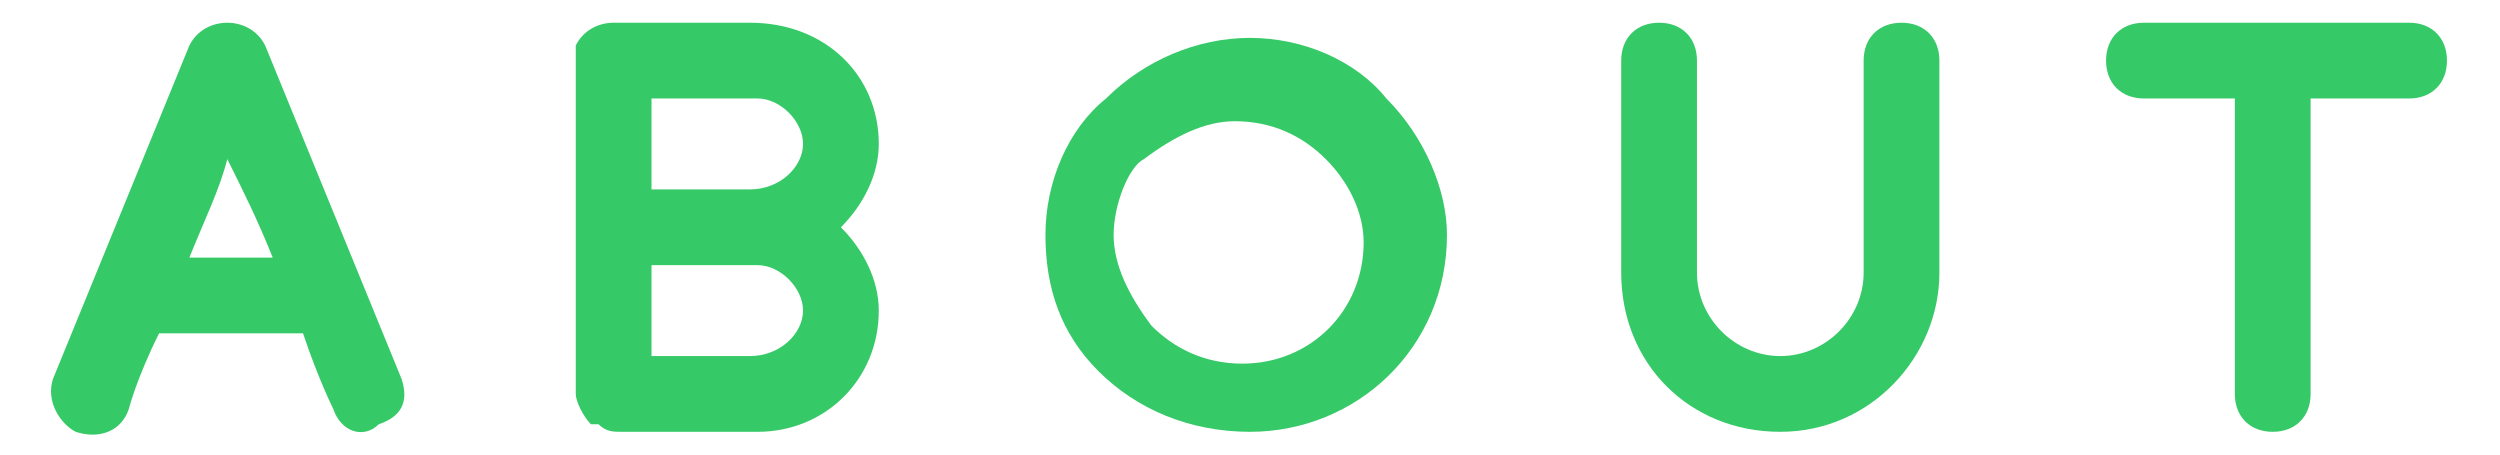 <?xml version="1.0" encoding="utf-8"?>
<!-- Generator: Adobe Illustrator 27.3.1, SVG Export Plug-In . SVG Version: 6.00 Build 0)  -->
<svg version="1.1" id="レイヤー_1" xmlns="http://www.w3.org/2000/svg" xmlns:xlink="http://www.w3.org/1999/xlink" x="0px"
	 y="0px" viewBox="0 0 33 6" style="enable-background:new 0 0 33 6;" xml:space="preserve">
<style type="text/css">
	.st0{fill:#36C968;}
</style>
<g>
	<path class="st0" d="M0.7,5l1.8-4.4C2.6,0.4,2.8,0.3,3,0.3s0.4,0.1,0.5,0.3L5.3,5c0.1,0.3,0,0.5-0.3,0.6C4.8,5.8,4.5,5.7,4.4,5.4
		c0,0-0.2-0.4-0.4-1H2.1c-0.3,0.6-0.4,1-0.4,1C1.6,5.7,1.3,5.8,1,5.7C0.8,5.6,0.6,5.3,0.7,5z M2.5,3.4h1.1C3.4,2.9,3.2,2.5,3,2.1
		C2.9,2.5,2.7,2.9,2.5,3.4z"/>
	<path class="st0" d="M11.6,1.9c0,0.4-0.2,0.8-0.5,1.1c0.3,0.3,0.5,0.7,0.5,1.1c0,0.9-0.7,1.6-1.6,1.6H8.2c-0.1,0-0.2,0-0.3-0.1
		c0,0,0,0-0.1,0l0,0l0,0C7.7,5.5,7.6,5.3,7.6,5.2V0.8c0-0.1,0-0.1,0-0.2l0,0l0,0c0.1-0.2,0.3-0.3,0.5-0.3h1.8
		C10.9,0.3,11.6,1,11.6,1.9z M10.6,1.9c0-0.3-0.3-0.6-0.6-0.6H8.6v1.2h1.3C10.3,2.5,10.6,2.2,10.6,1.9z M10.6,4.1
		c0-0.3-0.3-0.6-0.6-0.6H8.6v1.2h1.3C10.3,4.7,10.6,4.4,10.6,4.1z"/>
	<path class="st0" d="M14.5,4.9c-0.5-0.5-0.7-1.1-0.7-1.8s0.3-1.4,0.8-1.8c0.5-0.5,1.2-0.8,1.9-0.8c0.7,0,1.4,0.3,1.8,0.8
		c0.5,0.5,0.8,1.2,0.8,1.8c0,1.5-1.2,2.6-2.6,2.6C15.7,5.7,15,5.4,14.5,4.9z M14.7,3.1c0,0.4,0.2,0.8,0.5,1.2
		c0.3,0.3,0.7,0.5,1.2,0.5c0.9,0,1.6-0.7,1.6-1.6c0-0.4-0.2-0.8-0.5-1.1s-0.7-0.5-1.2-0.5c-0.4,0-0.8,0.2-1.2,0.5
		C14.9,2.2,14.7,2.7,14.7,3.1z"/>
	<path class="st0" d="M21.4,3.6V0.8c0-0.3,0.2-0.5,0.5-0.5s0.5,0.2,0.5,0.5v2.8c0,0.6,0.5,1.1,1.1,1.1s1.1-0.5,1.1-1.1V0.8
		c0-0.3,0.2-0.5,0.5-0.5s0.5,0.2,0.5,0.5v2.8c0,1.1-0.9,2.1-2.1,2.1S21.4,4.8,21.4,3.6z"/>
	<path class="st0" d="M28.3,1.3c-0.3,0-0.5-0.2-0.5-0.5s0.2-0.5,0.5-0.5h3.5c0.3,0,0.5,0.2,0.5,0.5s-0.2,0.5-0.5,0.5h-1.3v3.9
		c0,0.3-0.2,0.5-0.5,0.5s-0.5-0.2-0.5-0.5V1.3H28.3z"/>
</g>
</svg>
